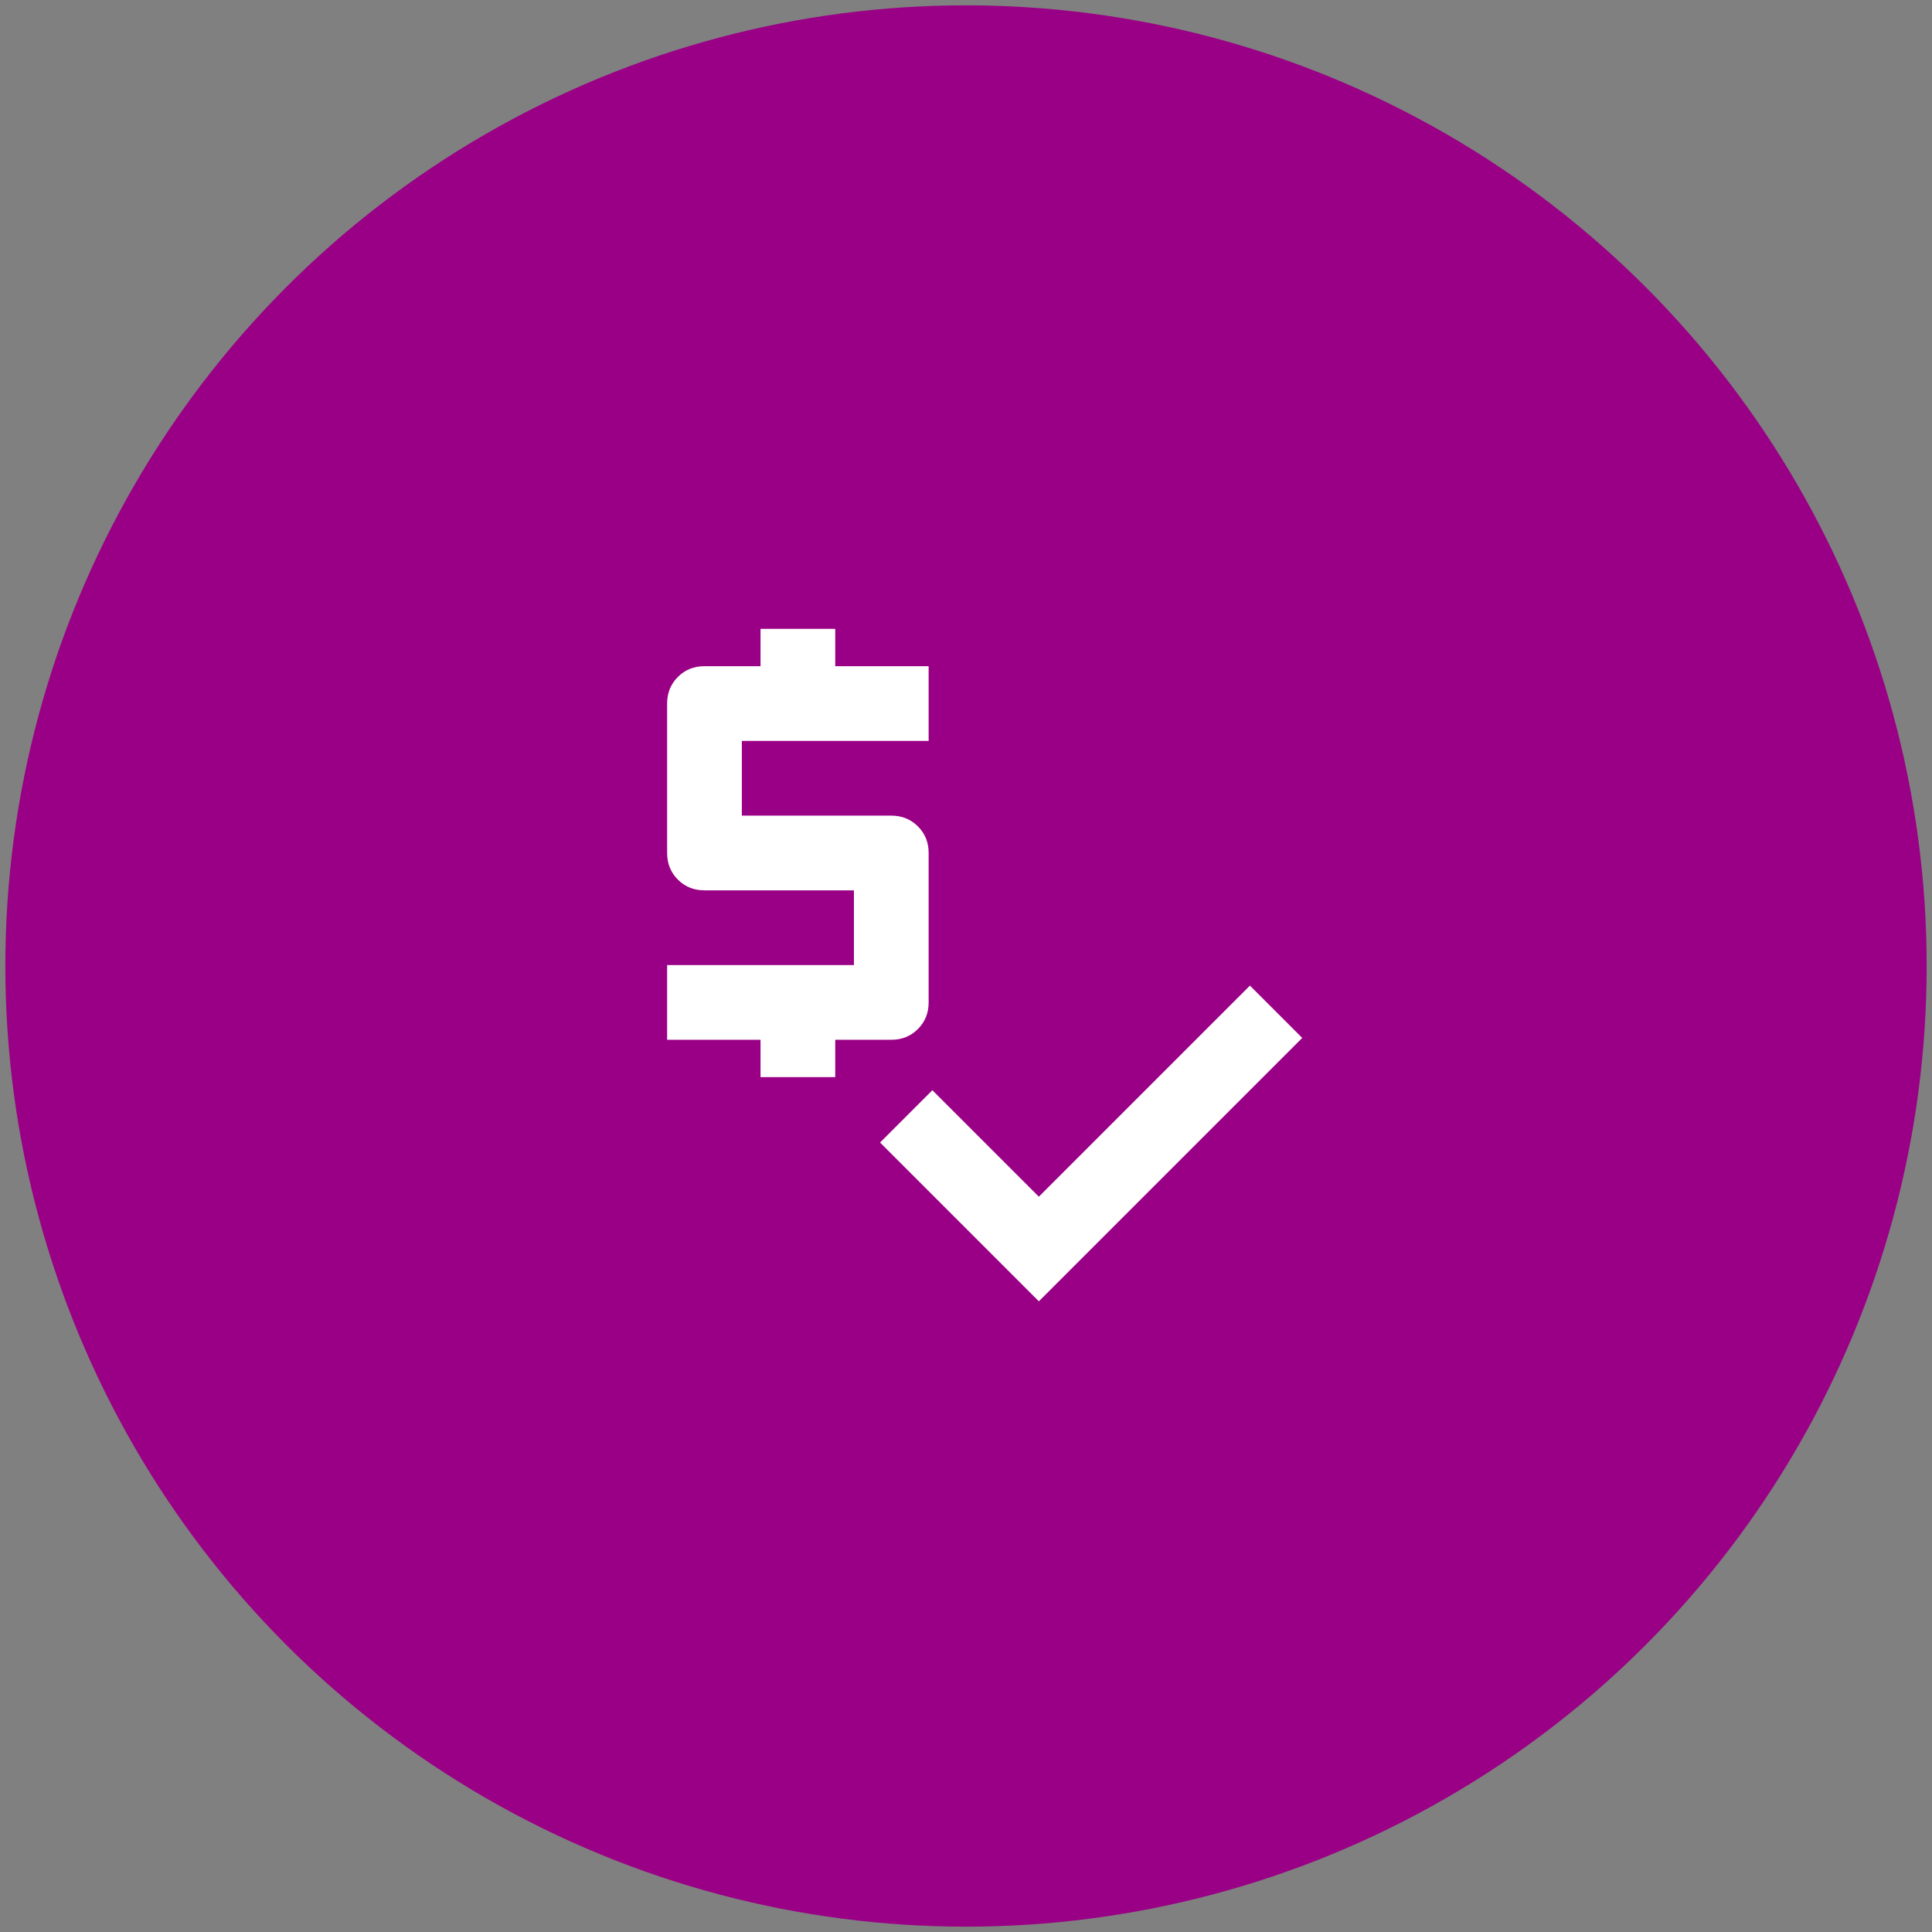 <svg xmlns="http://www.w3.org/2000/svg" width="181" height="181" viewBox="0 0 181 181" fill="none"><rect x="0" y="0" width="181" height="181" fill="#808080" stroke="none"/><g id="Group 1"><circle id="Ellipse 1" cx="90.5" cy="90.5" r="90" fill="#9A0085"></circle><g id="price_check"><mask id="mask0_40_58" style="mask-type:alpha" maskUnits="userSpaceOnUse" x="48" y="48" width="85" height="85"><rect id="Bounding box" x="48.5" y="48.5" width="84" height="84" fill="#D9D9D9"></rect></mask><g mask="url(#mask0_40_58)"><path id="price_check_2" d="M71.25 100.913V97.413H62.5V90.413H80V83.413H66C65.008 83.413 64.177 83.077 63.506 82.406C62.835 81.736 62.5 80.904 62.5 79.913V65.913C62.5 64.921 62.835 64.09 63.506 63.419C64.177 62.748 65.008 62.413 66 62.413H71.25V58.913H78.25V62.413H87V69.413H69.5V76.413H83.5C84.492 76.413 85.323 76.748 85.994 77.419C86.665 78.09 87 78.921 87 79.913V93.913C87 94.904 86.665 95.736 85.994 96.406C85.323 97.077 84.492 97.413 83.5 97.413H78.25V100.913H71.25ZM97.325 121.913L82.45 107.038L87.35 102.138L97.325 112.113L117.1 92.338L122 97.238L97.325 121.913Z" fill="white"></path></g></g></g></svg>